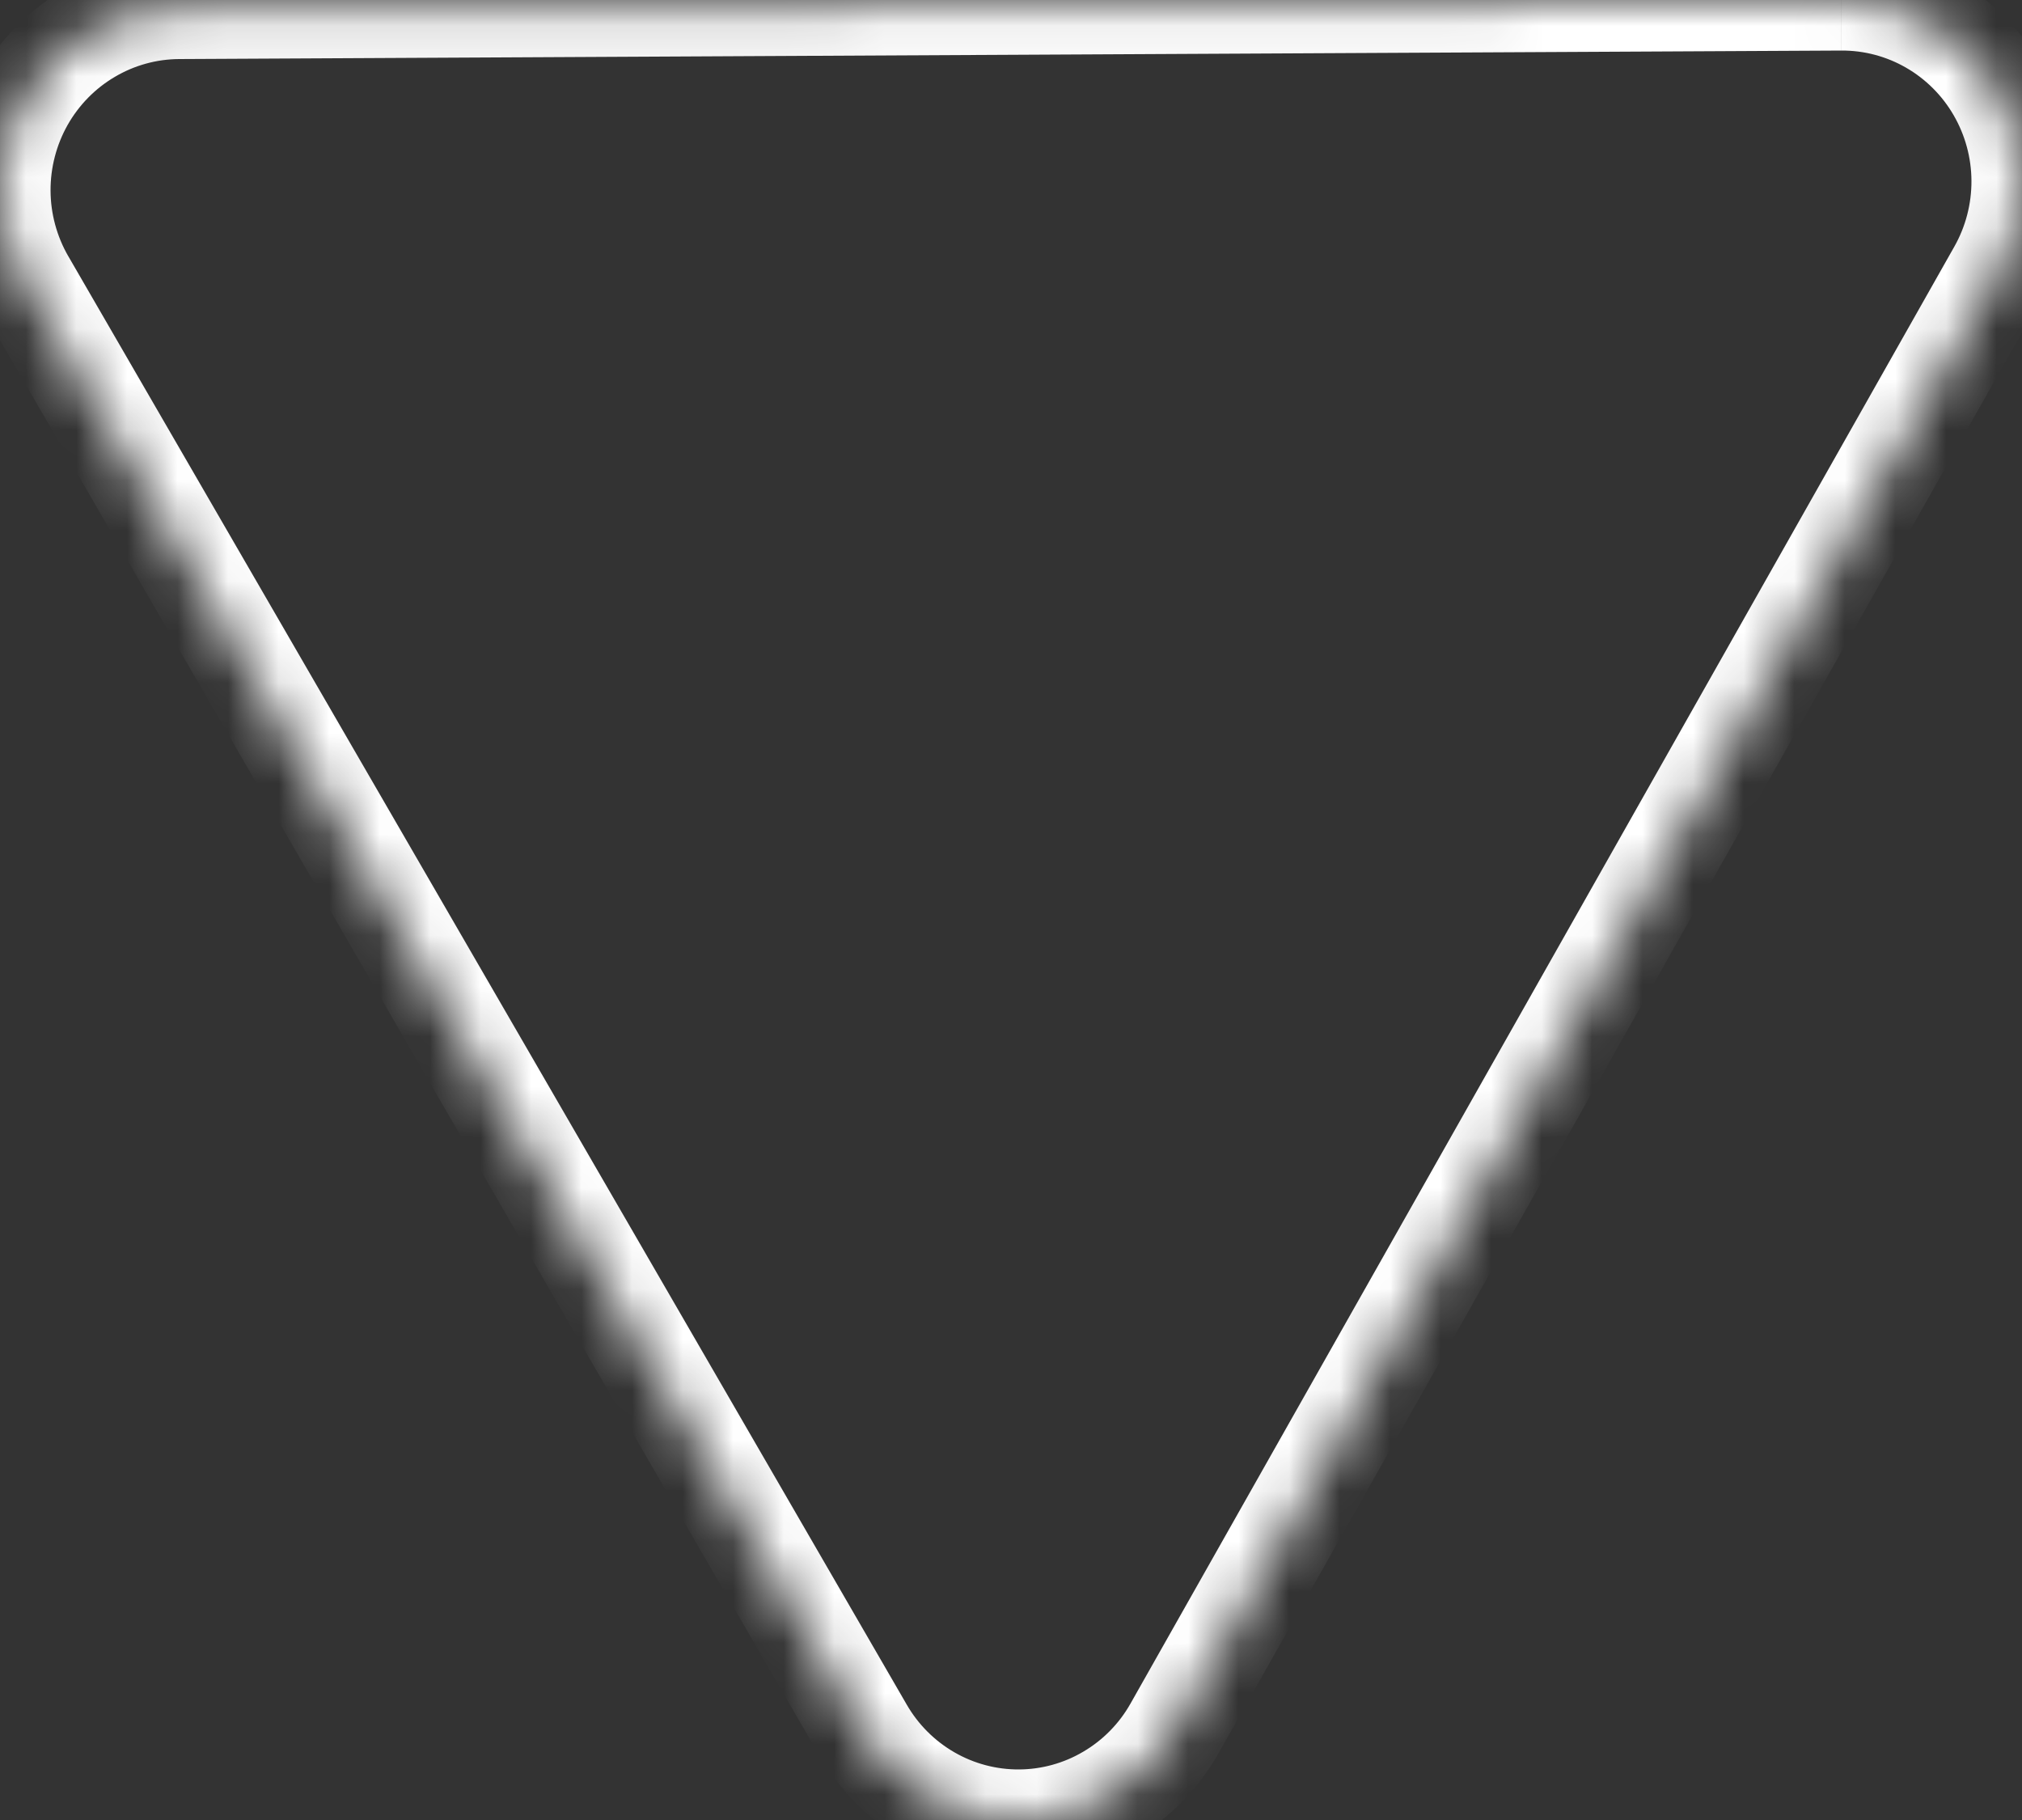 <svg width="40" height="36" viewBox="0 0 40 36" fill="none" xmlns="http://www.w3.org/2000/svg">
<rect x="0" y="0" width="40" height="36" fill="#333333" stroke="none"/>
<mask id="path-1-inside-1_529_111" fill="white">
<path d="M36.424 4.09596e-05L3.541 0.168C2.916 0.171 2.303 0.34 1.764 0.658C1.225 0.976 0.778 1.431 0.468 1.979C0.158 2.526 -0.003 3.146 4.56113e-05 3.776C0.003 4.407 0.171 5.025 0.485 5.569L17.072 34.22C17.387 34.764 17.838 35.215 18.381 35.528C18.923 35.84 19.538 36.003 20.162 36C20.787 35.997 21.4 35.828 21.939 35.51C22.478 35.192 22.925 34.736 23.235 34.189L39.532 5.369C39.842 4.822 40.003 4.202 40 3.572C39.997 2.942 39.829 2.324 39.514 1.78C39.2 1.236 38.748 0.785 38.206 0.472C37.664 0.16 37.049 -0.003 36.425 4.09596e-05"/>
</mask>
<path d="M3.541 0.168L3.546 1.168L3.546 1.168L3.541 0.168ZM0.485 5.569L-0.38 6.07L-0.38 6.07L0.485 5.569ZM17.072 34.22L17.938 33.719L17.938 33.719L17.072 34.22ZM23.235 34.189L22.364 33.697L22.364 33.697L23.235 34.189ZM39.532 5.369L40.403 5.862L40.403 5.862L39.532 5.369ZM36.419 -1L3.536 -0.832L3.546 1.168L36.429 1L36.419 -1ZM3.536 -0.832C2.734 -0.828 1.948 -0.611 1.256 -0.204L2.272 1.52C2.659 1.291 3.099 1.17 3.546 1.168L3.536 -0.832ZM1.256 -0.204C0.565 0.204 -0.007 0.787 -0.402 1.486L1.338 2.471C1.562 2.076 1.884 1.748 2.272 1.52L1.256 -0.204ZM-0.402 1.486C-0.798 2.186 -1.004 2.977 -1 3.781L1 3.772C0.998 3.315 1.115 2.867 1.338 2.471L-0.402 1.486ZM-1 3.781C-0.996 4.585 -0.782 5.375 -0.38 6.07L1.351 5.069C1.124 4.675 1.002 4.228 1 3.772L-1 3.781ZM-0.38 6.07L16.207 34.721L17.938 33.719L1.351 5.068L-0.38 6.07ZM16.207 34.72C16.609 35.416 17.186 35.993 17.882 36.394L18.88 34.661C18.491 34.437 18.165 34.112 17.938 33.719L16.207 34.72ZM17.882 36.394C18.577 36.795 19.365 37.004 20.167 37L20.157 35C19.71 35.002 19.27 34.886 18.88 34.661L17.882 36.394ZM20.167 37C20.969 36.996 21.755 36.779 22.447 36.371L21.431 34.648C21.044 34.877 20.605 34.998 20.157 35L20.167 37ZM22.447 36.371C23.138 35.964 23.71 35.381 24.105 34.681L22.364 33.697C22.141 34.092 21.819 34.42 21.431 34.648L22.447 36.371ZM24.105 34.681L40.403 5.862L38.662 4.877L22.364 33.697L24.105 34.681ZM40.403 5.862C40.798 5.162 41.004 4.371 41 3.567L39 3.577C39.002 4.034 38.885 4.482 38.662 4.877L40.403 5.862ZM41 3.567C40.996 2.763 40.782 1.974 40.38 1.279L38.649 2.281C38.876 2.674 38.998 3.121 39 3.577L41 3.567ZM40.38 1.279C39.977 0.584 39.4 0.006 38.705 -0.394L37.707 1.339C38.096 1.563 38.422 1.888 38.649 2.281L40.38 1.279ZM38.705 -0.394C38.01 -0.795 37.222 -1.004 36.42 -1L36.43 1C36.877 0.998 37.317 1.114 37.707 1.339L38.705 -0.394Z" fill="white" mask="url(#path-1-inside-1_529_111)"/>
</svg>
